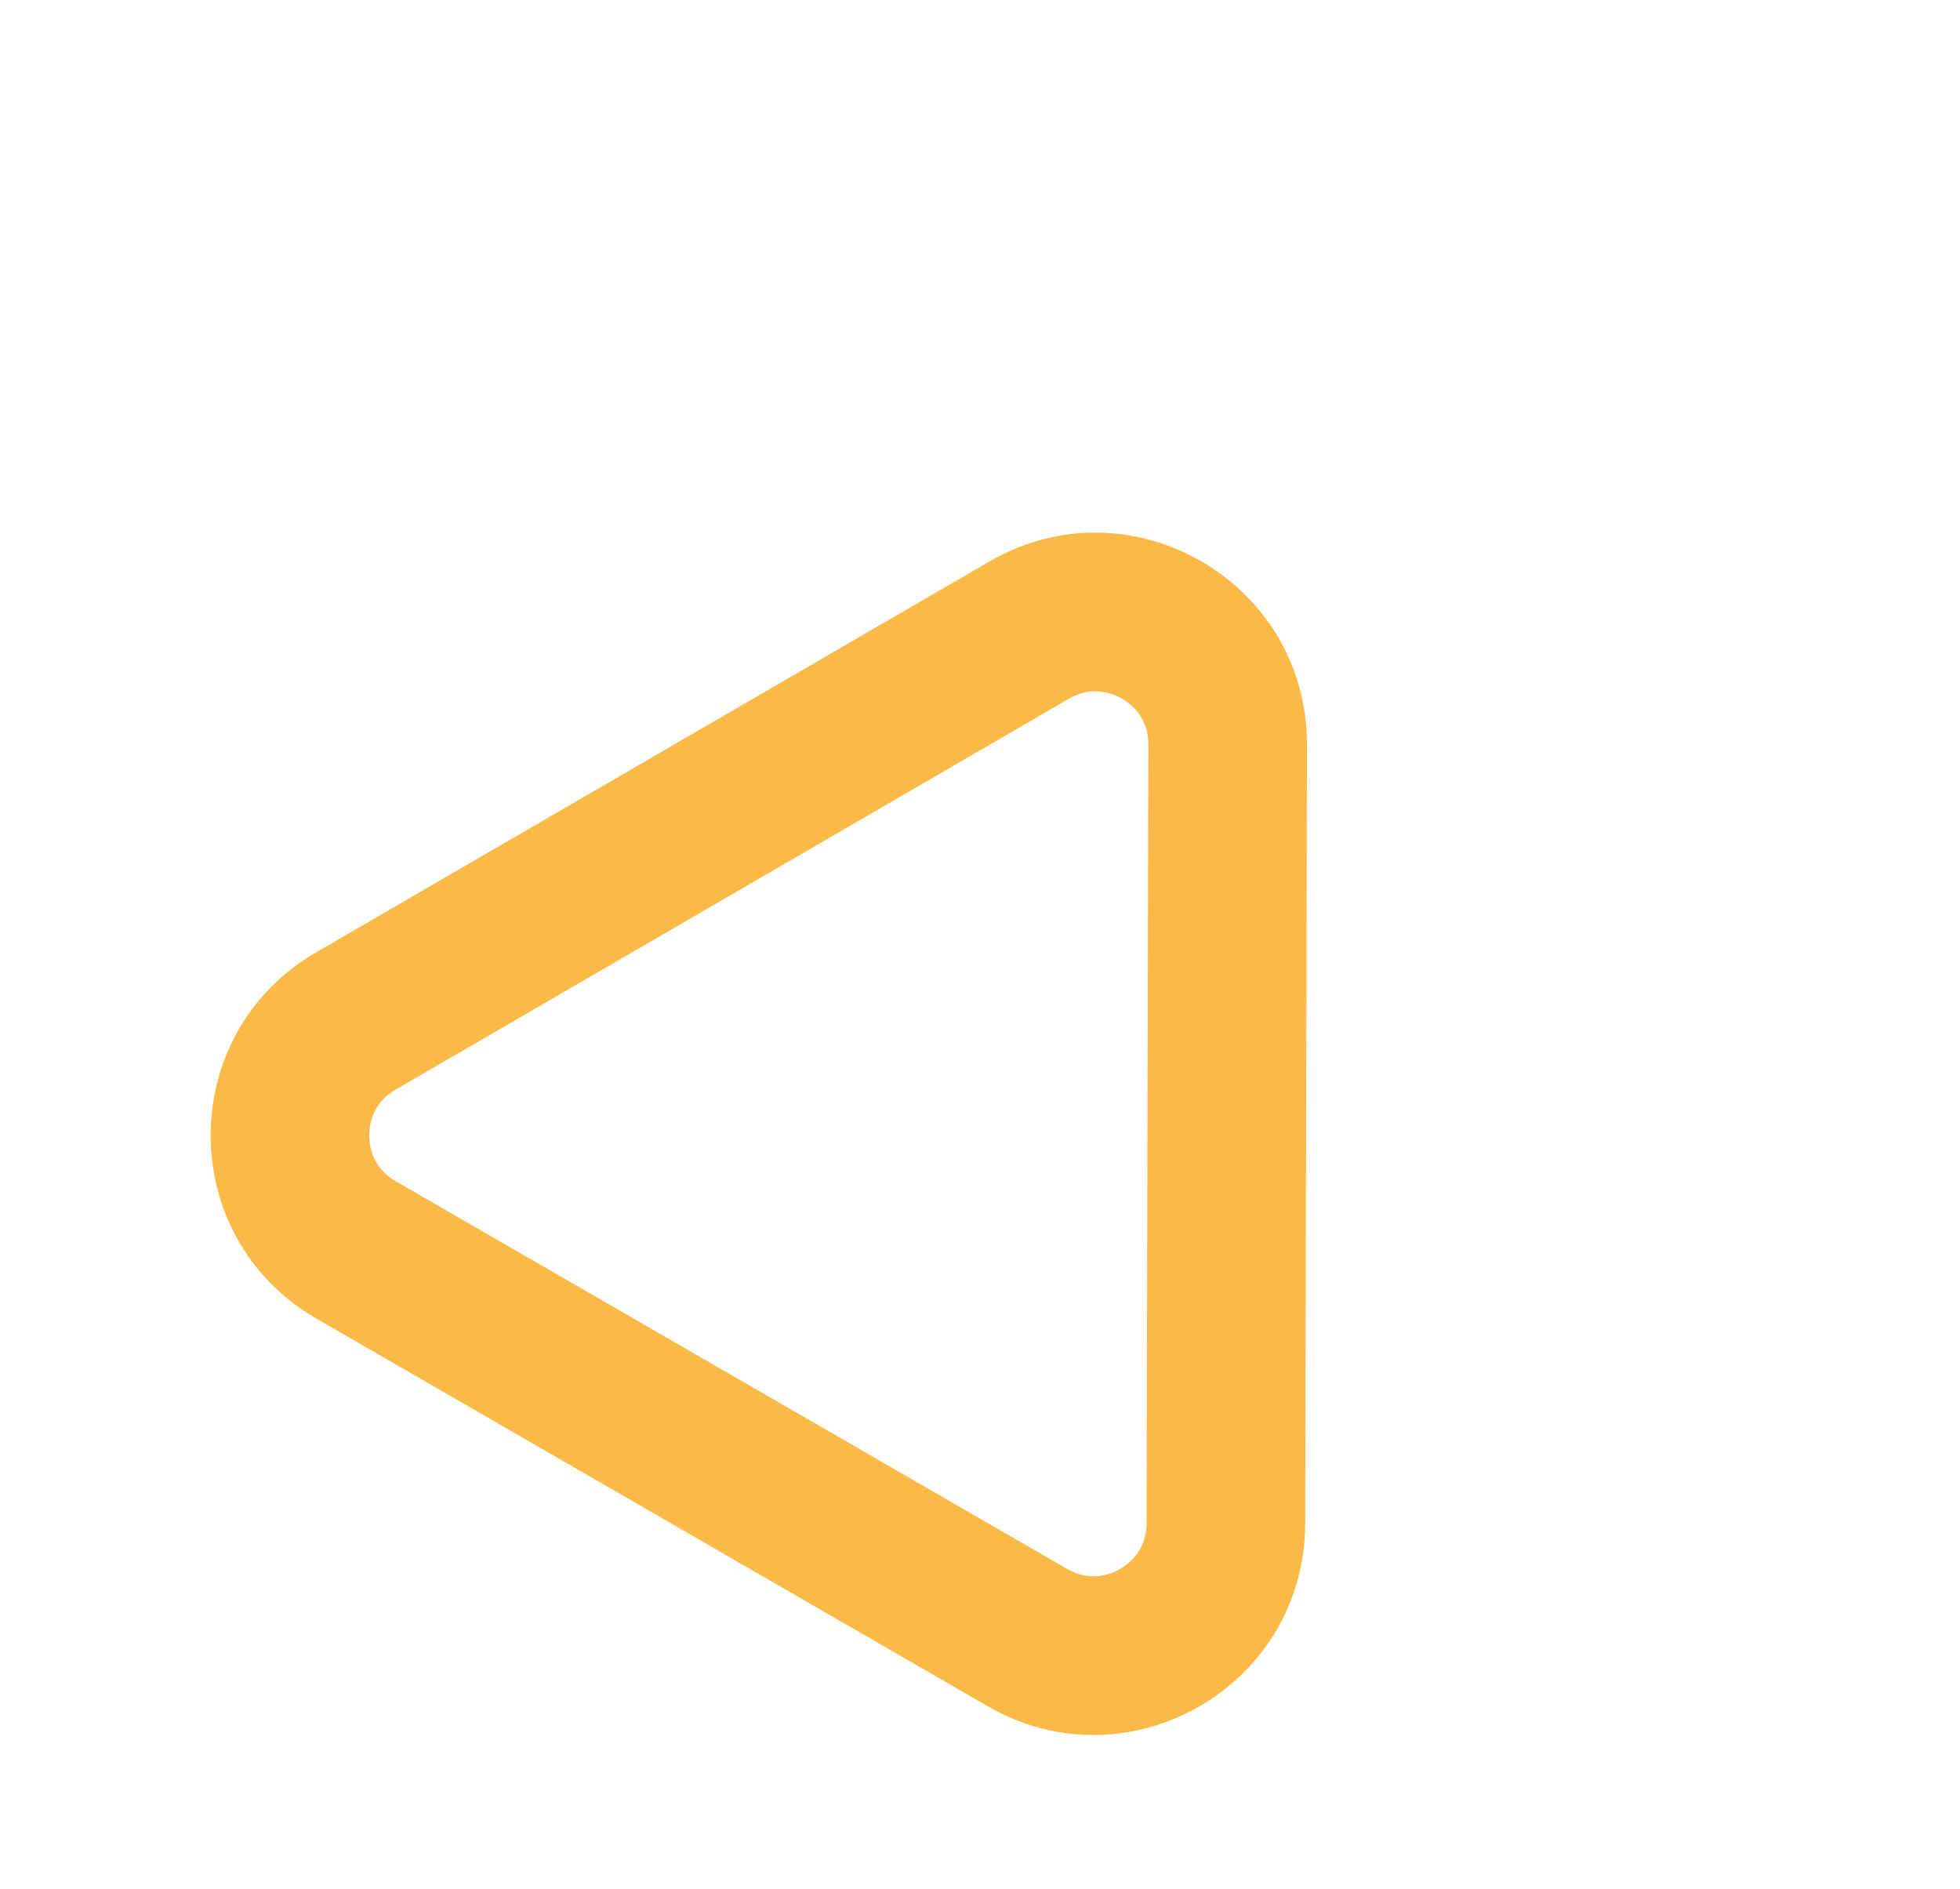 <?xml version="1.0" encoding="UTF-8"?> <svg xmlns="http://www.w3.org/2000/svg" width="74.14" height="71.443" viewBox="0 0 74.14 71.443"><g transform="translate(24.802) rotate(30)" fill="none"><path d="M21.548,12.081a8,8,0,0,1,13.875,0L50.089,37.62A8,8,0,0,1,43.151,49.6H13.819A8,8,0,0,1,6.882,37.62Z" stroke="none"></path><path d="M 28.485 14.065 C 28.053 14.065 27.253 14.195 26.751 15.069 L 12.085 40.608 C 11.585 41.478 11.873 42.233 12.088 42.606 C 12.304 42.978 12.816 43.604 13.819 43.604 L 43.151 43.604 C 44.155 43.604 44.666 42.978 44.882 42.606 C 45.098 42.233 45.385 41.478 44.886 40.608 L 30.22 15.069 C 29.718 14.195 28.918 14.065 28.485 14.065 M 28.485 8.065 C 31.185 8.065 33.885 9.403 35.423 12.081 L 50.089 37.62 C 53.151 42.953 49.301 49.604 43.151 49.604 L 13.819 49.604 C 7.669 49.604 3.819 42.953 6.882 37.62 L 21.548 12.081 C 23.085 9.403 25.785 8.065 28.485 8.065 Z" stroke="none" fill="#fbb947"></path></g></svg> 